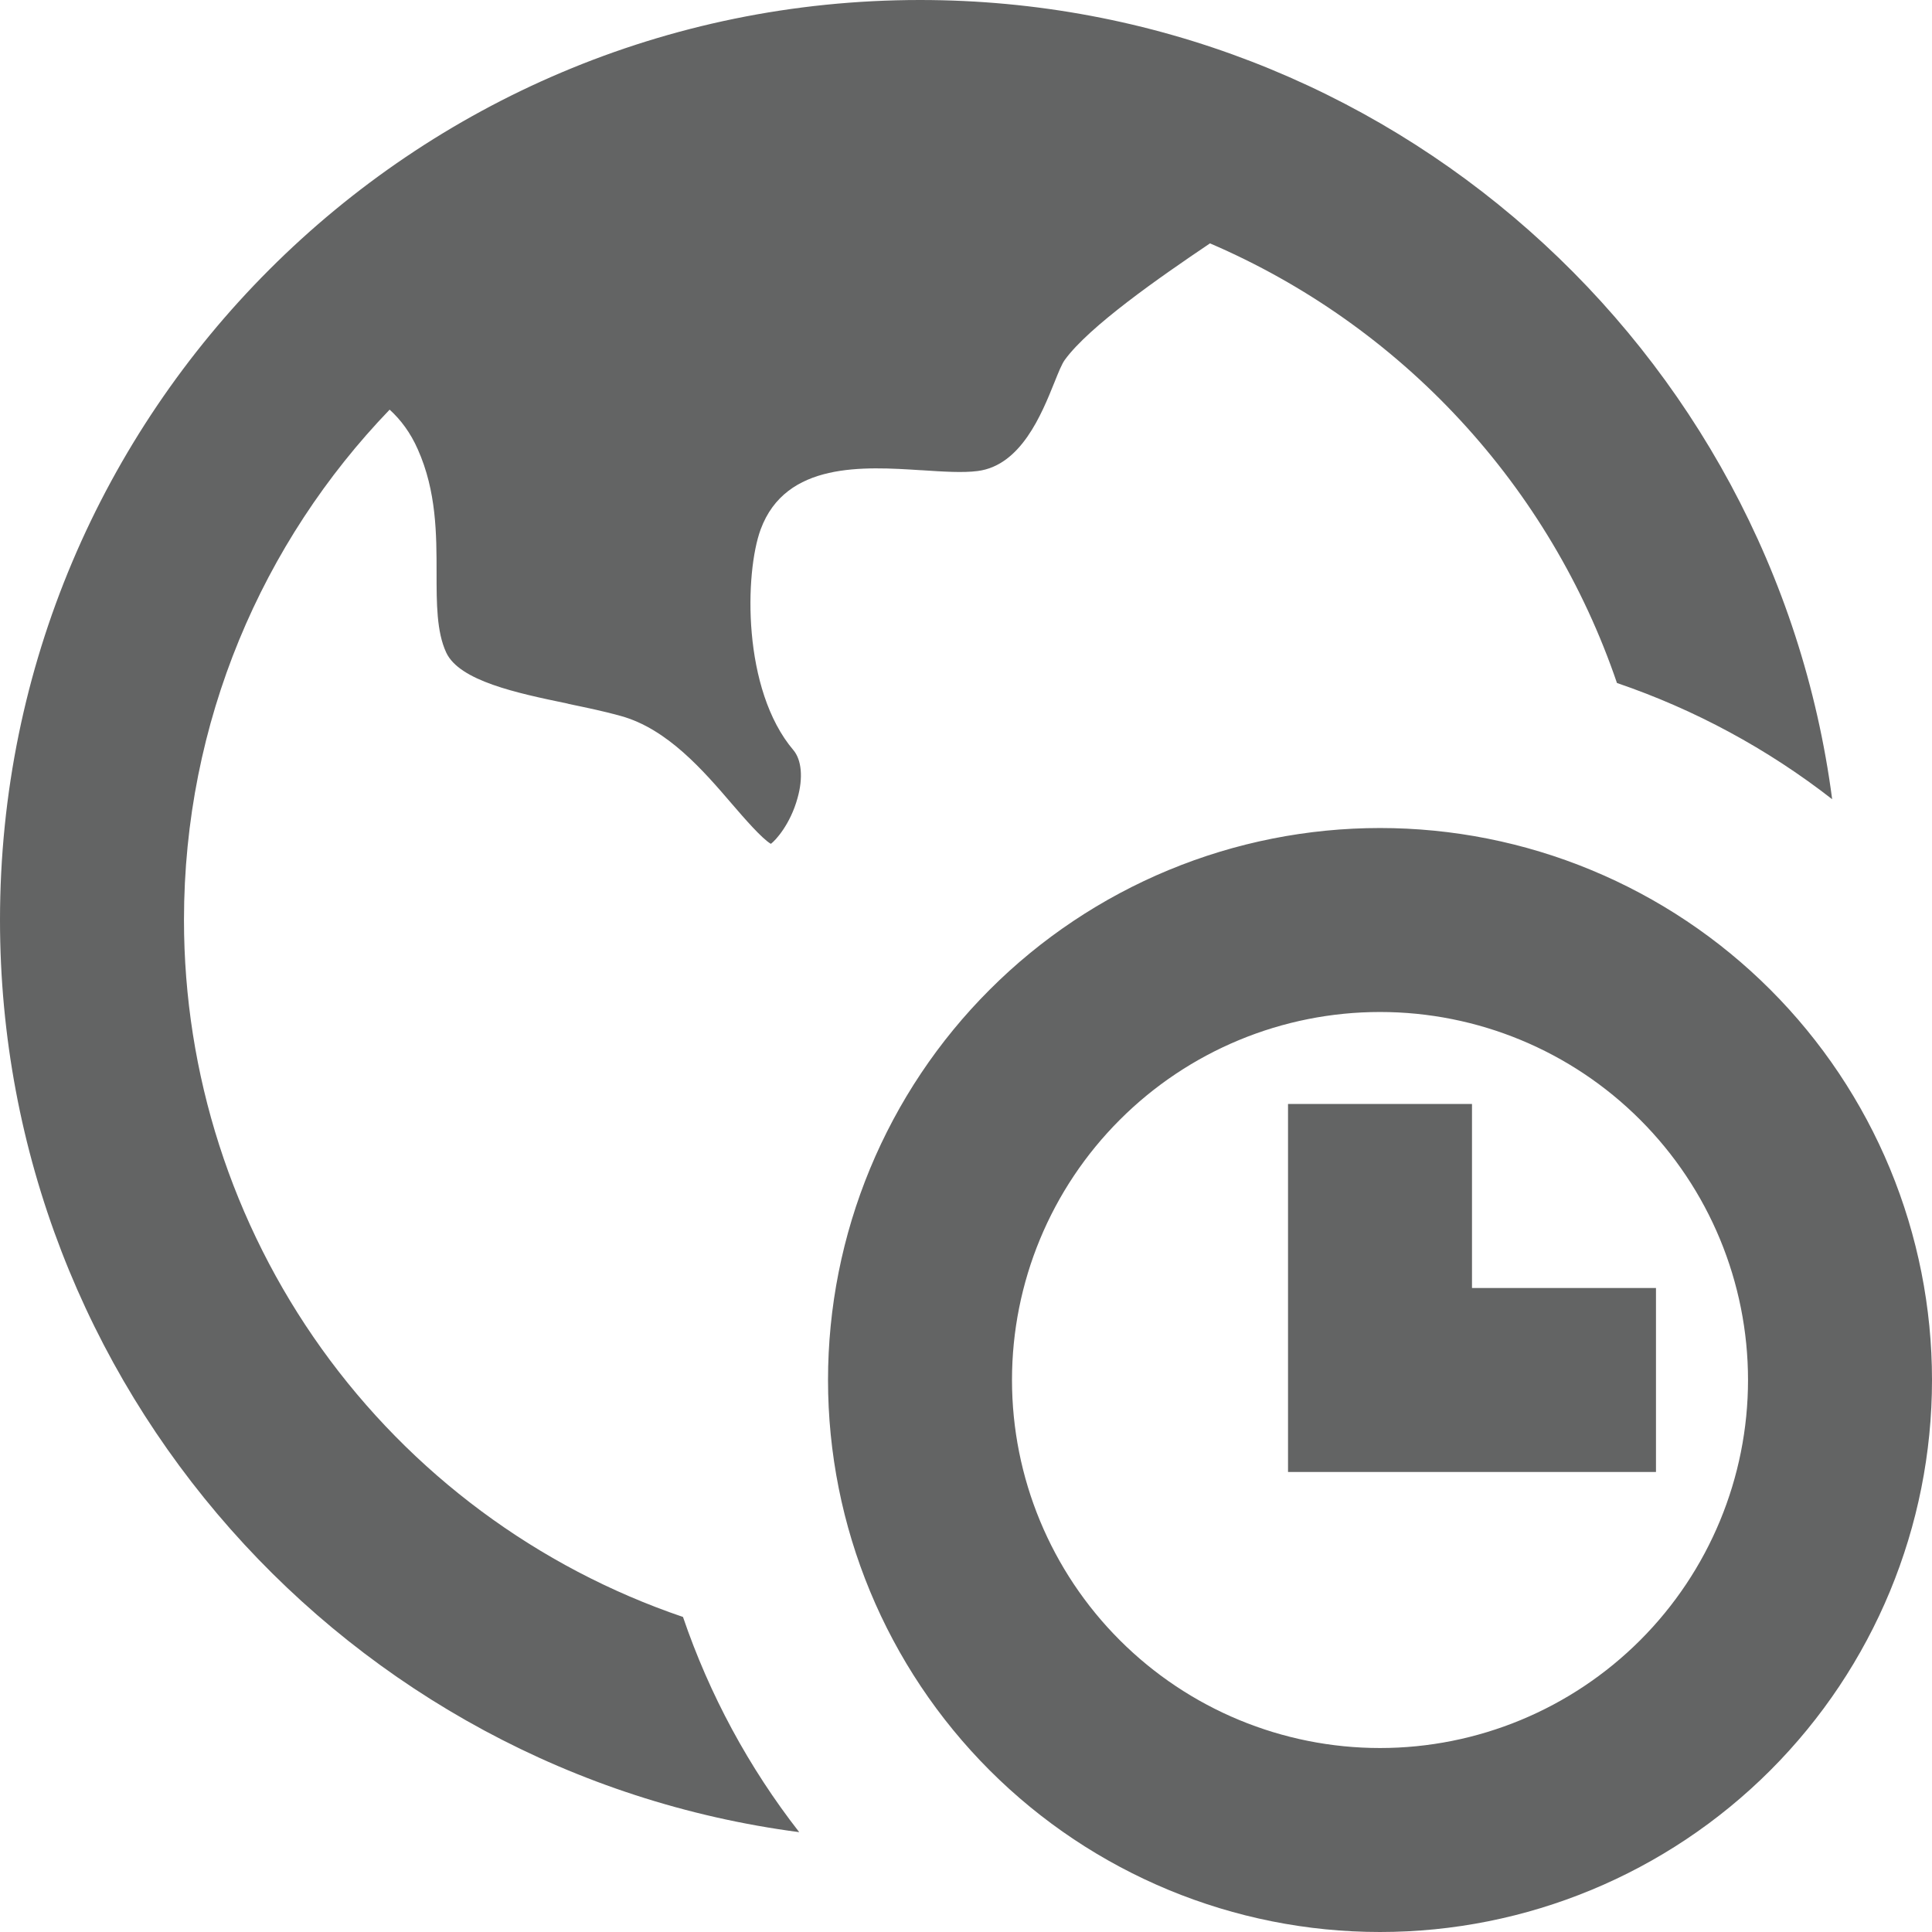 <svg width="31" height="31" viewBox="0 0 31 31" fill="none" xmlns="http://www.w3.org/2000/svg">
<path d="M2.952 14.762C2.952 11.582 4.209 8.696 6.252 6.573C6.432 6.737 6.587 6.945 6.703 7.208C7.005 7.883 7.005 8.578 7.005 9.194C7.005 9.678 7.005 10.139 7.16 10.471C7.372 10.925 8.29 11.12 9.101 11.288L9.13 11.296C9.411 11.355 9.699 11.414 9.961 11.488C10.708 11.694 11.287 12.366 11.749 12.905C11.941 13.128 12.226 13.457 12.369 13.54C12.443 13.486 12.681 13.228 12.797 12.805C12.889 12.48 12.862 12.193 12.731 12.037C11.904 11.063 11.95 9.188 12.205 8.495C12.607 7.405 13.861 7.486 14.78 7.545H14.789C15.128 7.567 15.447 7.589 15.686 7.558C16.381 7.47 16.712 6.649 16.919 6.135C16.985 5.971 17.038 5.838 17.087 5.772C17.478 5.236 18.599 4.455 19.415 3.905C20.936 4.558 22.304 5.524 23.428 6.739C24.553 7.954 25.411 9.392 25.945 10.959C27.192 11.384 28.359 12.014 29.398 12.824C28.449 5.587 22.258 0 14.762 0C6.609 0 0 6.609 0 14.762C0 22.258 5.587 28.449 12.824 29.398C12.014 28.359 11.384 27.192 10.959 25.945C8.624 25.151 6.596 23.645 5.16 21.64C3.724 19.634 2.952 17.229 2.952 14.762ZM22.143 16.238C20.577 16.238 19.075 16.86 17.968 17.968C16.86 19.075 16.238 20.577 16.238 22.143C16.238 23.709 16.86 25.211 17.968 26.318C19.075 27.425 20.577 28.048 22.143 28.048C23.709 28.048 25.211 27.425 26.318 26.318C27.425 25.211 28.048 23.709 28.048 22.143C28.048 20.577 27.425 19.075 26.318 17.968C25.211 16.86 23.709 16.238 22.143 16.238ZM13.286 22.143C13.286 20.98 13.515 19.828 13.96 18.753C14.405 17.679 15.057 16.702 15.88 15.88C16.702 15.057 17.679 14.405 18.753 13.96C19.828 13.515 20.98 13.286 22.143 13.286C23.306 13.286 24.458 13.515 25.532 13.96C26.607 14.405 27.583 15.057 28.406 15.88C29.228 16.702 29.881 17.679 30.326 18.753C30.771 19.828 31 20.98 31 22.143C31 24.492 30.067 26.745 28.406 28.406C26.745 30.067 24.492 31 22.143 31C19.794 31 17.541 30.067 15.88 28.406C14.219 26.745 13.286 24.492 13.286 22.143ZM20.667 17.714V23.619H26.571V20.667H23.619V17.714H20.667Z" fill="#636464"/>
</svg>
